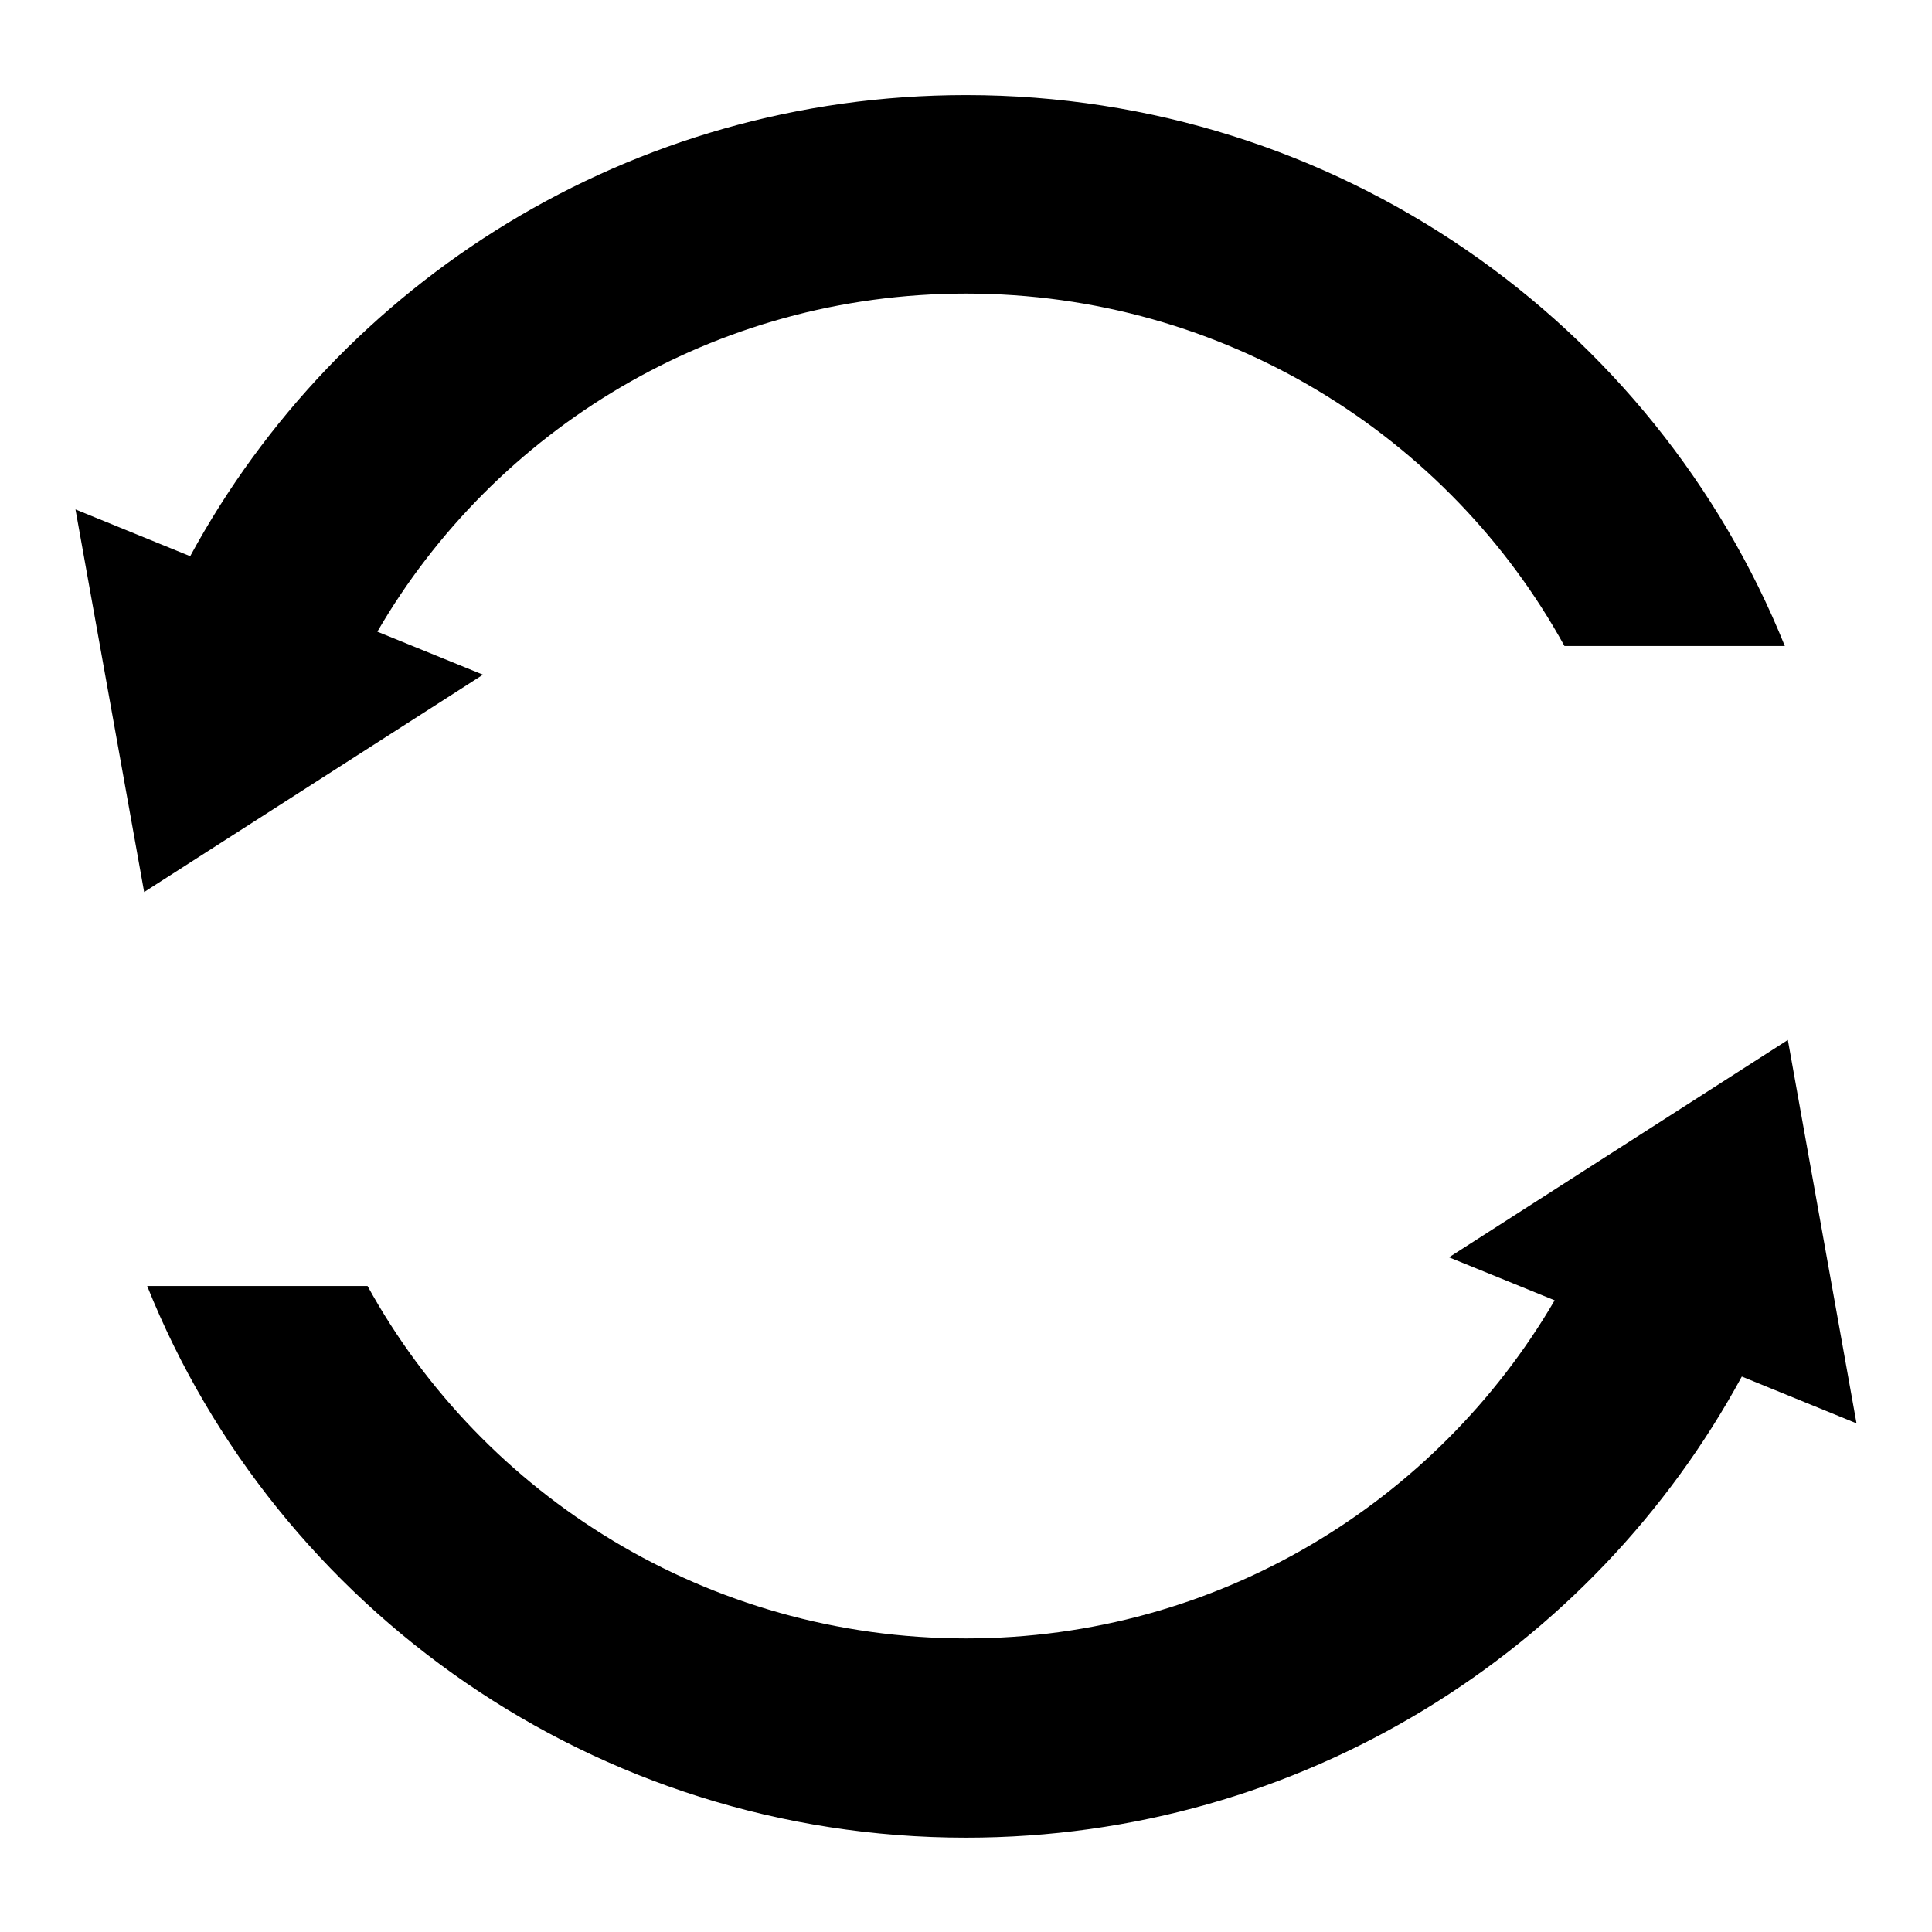 <?xml version="1.0" encoding="utf-8"?>
<!-- Svg Vector Icons : http://www.onlinewebfonts.com/icon -->
<!DOCTYPE svg PUBLIC "-//W3C//DTD SVG 1.1//EN" "http://www.w3.org/Graphics/SVG/1.1/DTD/svg11.dtd">
<svg version="1.1" xmlns="http://www.w3.org/2000/svg" xmlns:xlink="http://www.w3.org/1999/xlink" x="0px" y="0px" viewBox="0 0 256 256" enable-background="new 0 0 256 256" xml:space="preserve">
<g><g><path fill="#000000" d="M236.9,137.8L192,166.6l14,5.7c-15.6,26.7-44.6,44.8-78,44.8c-34.2,0-64-18.9-79.3-46.7H19.5c17.1,42.7,59.3,73.1,108.5,73.1c44.5,0,83.1-24.8,102.8-61.1l15.2,6.2L236.9,137.8L236.9,137.8z M50,83.7C65.5,57,94.6,38.9,128,38.9c34.2,0,64,18.9,79.3,46.7h29.2C219.3,42.9,177.2,12.6,128,12.6c-44.5,0-83.1,24.8-102.8,61.1L10,67.5l9.1,50.7L64,89.4L50,83.7L50,83.7z"/></g></g>
</svg>